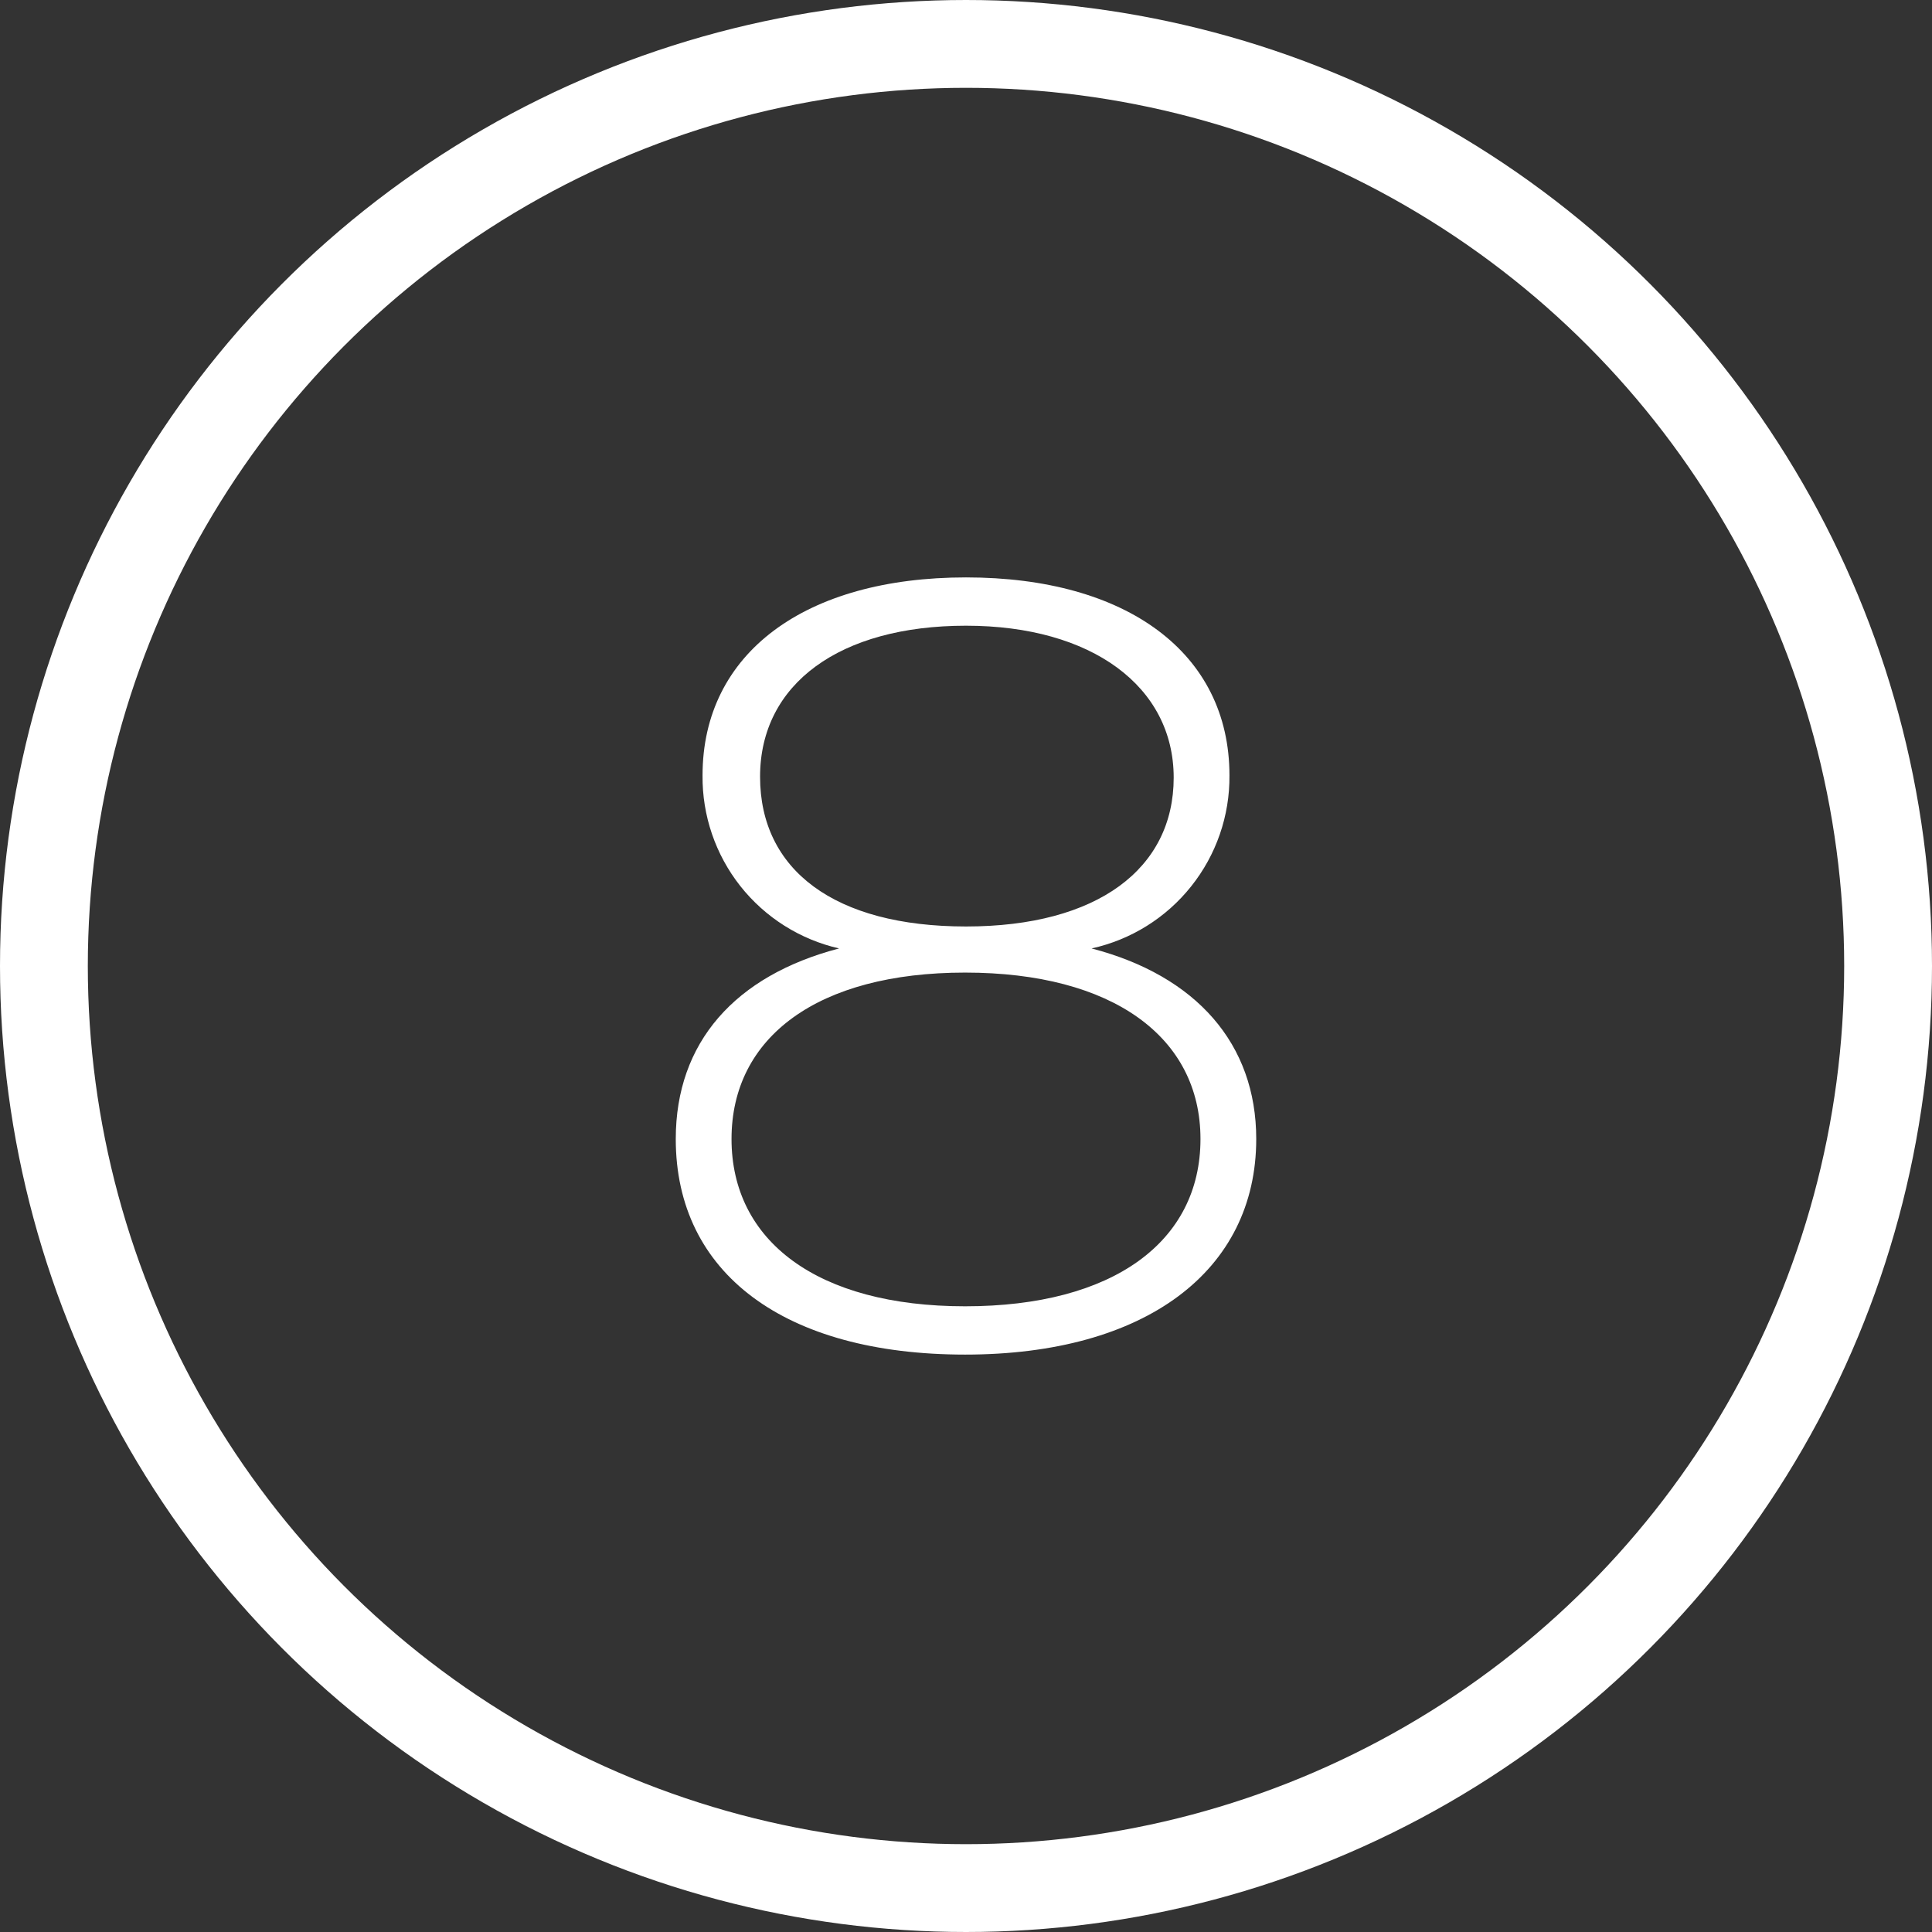 <svg width="44" height="44" viewBox="0 0 44 44" fill="none" xmlns="http://www.w3.org/2000/svg">
<rect x="0" y="0" width="44" height="44" fill="#333333" stroke="none"/>
<circle cx="22" cy="22" r="21" stroke="white" stroke-width="2"/>
<path d="M28.61 25.94C28.61 28.94 26.09 30.85 21.98 30.85C17.87 30.85 15.39 29 15.39 25.94C15.39 23.74 16.74 22.22 19.11 21.6C18.22 21.397 17.426 20.895 16.86 20.179C16.294 19.462 15.991 18.573 16 17.66C16 14.87 18.34 13.15 22 13.15C25.66 13.15 28 14.87 28 17.66C28.008 18.577 27.7 19.469 27.128 20.186C26.557 20.904 25.756 21.403 24.86 21.6C27.24 22.22 28.61 23.77 28.61 25.94ZM27.34 25.94C27.34 23.62 25.34 22.15 21.98 22.15C18.62 22.15 16.66 23.62 16.66 25.94C16.66 28.26 18.61 29.75 21.98 29.75C25.35 29.75 27.34 28.28 27.34 25.94ZM22 21.1C25 21.1 26.73 19.78 26.73 17.71C26.73 15.64 24.87 14.25 22 14.25C19.13 14.25 17.31 15.57 17.31 17.69C17.31 19.81 19 21.1 22 21.1Z" fill="white"/>
</svg>

